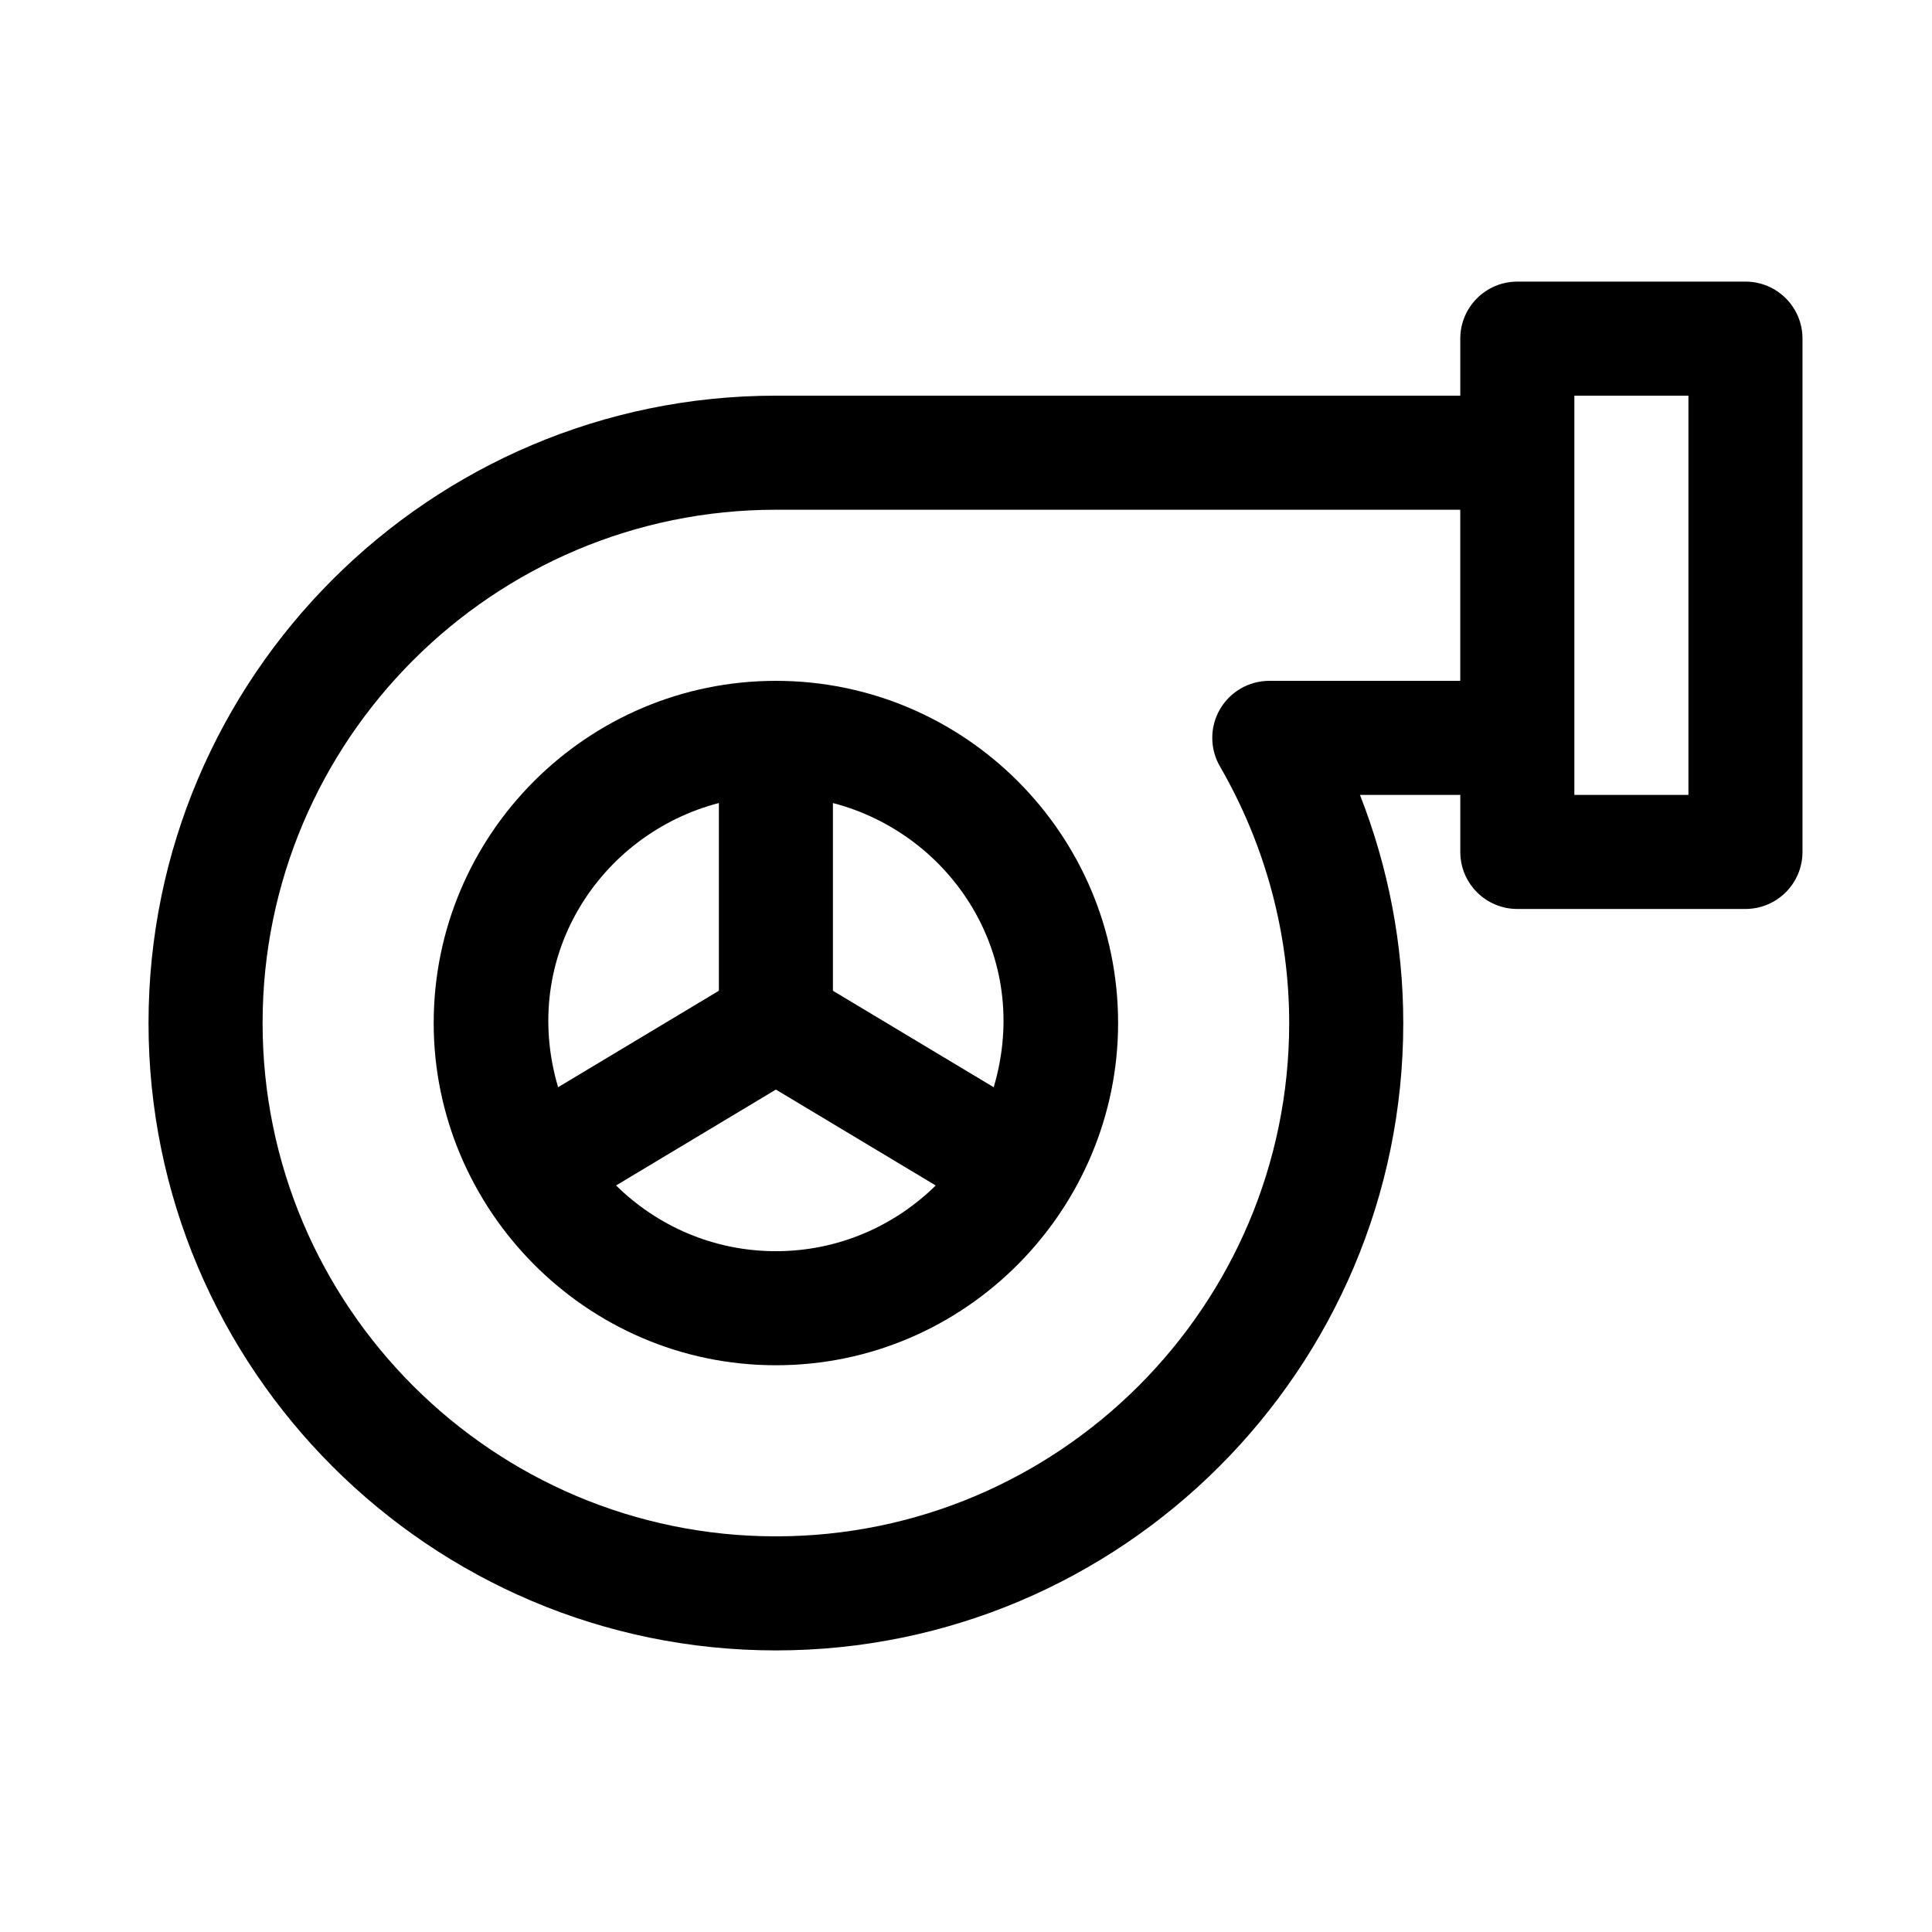 <?xml version="1.0" encoding="UTF-8"?>
<!-- Uploaded to: SVG Repo, www.svgrepo.com, Generator: SVG Repo Mixer Tools -->
<svg fill="#000000" width="800px" height="800px" version="1.1" viewBox="144 144 512 512" xmlns="http://www.w3.org/2000/svg">
 <g>
  <path d="m349.62 324.43c-50.008 0-90.688 40.676-90.688 90.688 0 49.309 40.309 90.688 90.688 90.688 50.523 0 90.688-41.453 90.688-90.688 0-50.008-40.68-90.688-90.688-90.688zm57.723 107.7-42.609-25.566v-49.75c31.223 8.113 52.938 40.398 42.609 75.316zm-72.836-75.32v49.75l-42.605 25.562c-10.273-34.723 11.211-67.148 42.605-75.312zm-27.242 101.35 42.355-25.41 42.355 25.414c-10.918 10.742-25.859 17.414-42.355 17.414-16.496 0-31.438-6.672-42.355-17.418z"/>
  <path d="m606.56 218.63h-60.457c-8.348 0-15.113 6.766-15.113 15.113v15.113h-181.37c-91.672 0-166.26 74.586-166.26 166.26s74.582 166.26 166.26 166.26c91.672 0 166.26-74.582 166.26-166.26 0-20.688-3.926-41.211-11.477-60.457h26.59v15.113c0 8.348 6.766 15.113 15.113 15.113h60.457c8.348 0 15.113-6.766 15.113-15.113l0.004-136.03c0-8.348-6.766-15.113-15.117-15.113zm-126.18 105.8c-5.402 0-10.398 2.887-13.094 7.562-2.699 4.68-2.695 10.449 0.016 15.121 12 20.734 18.348 44.25 18.348 68.004 0 75.012-61.027 136.03-136.03 136.03s-136.03-61.016-136.03-136.03c0-75.004 61.027-136.03 136.03-136.03h181.37v45.344zm111.07 30.23h-30.23v-105.8h30.23z"/>
 </g>
</svg>